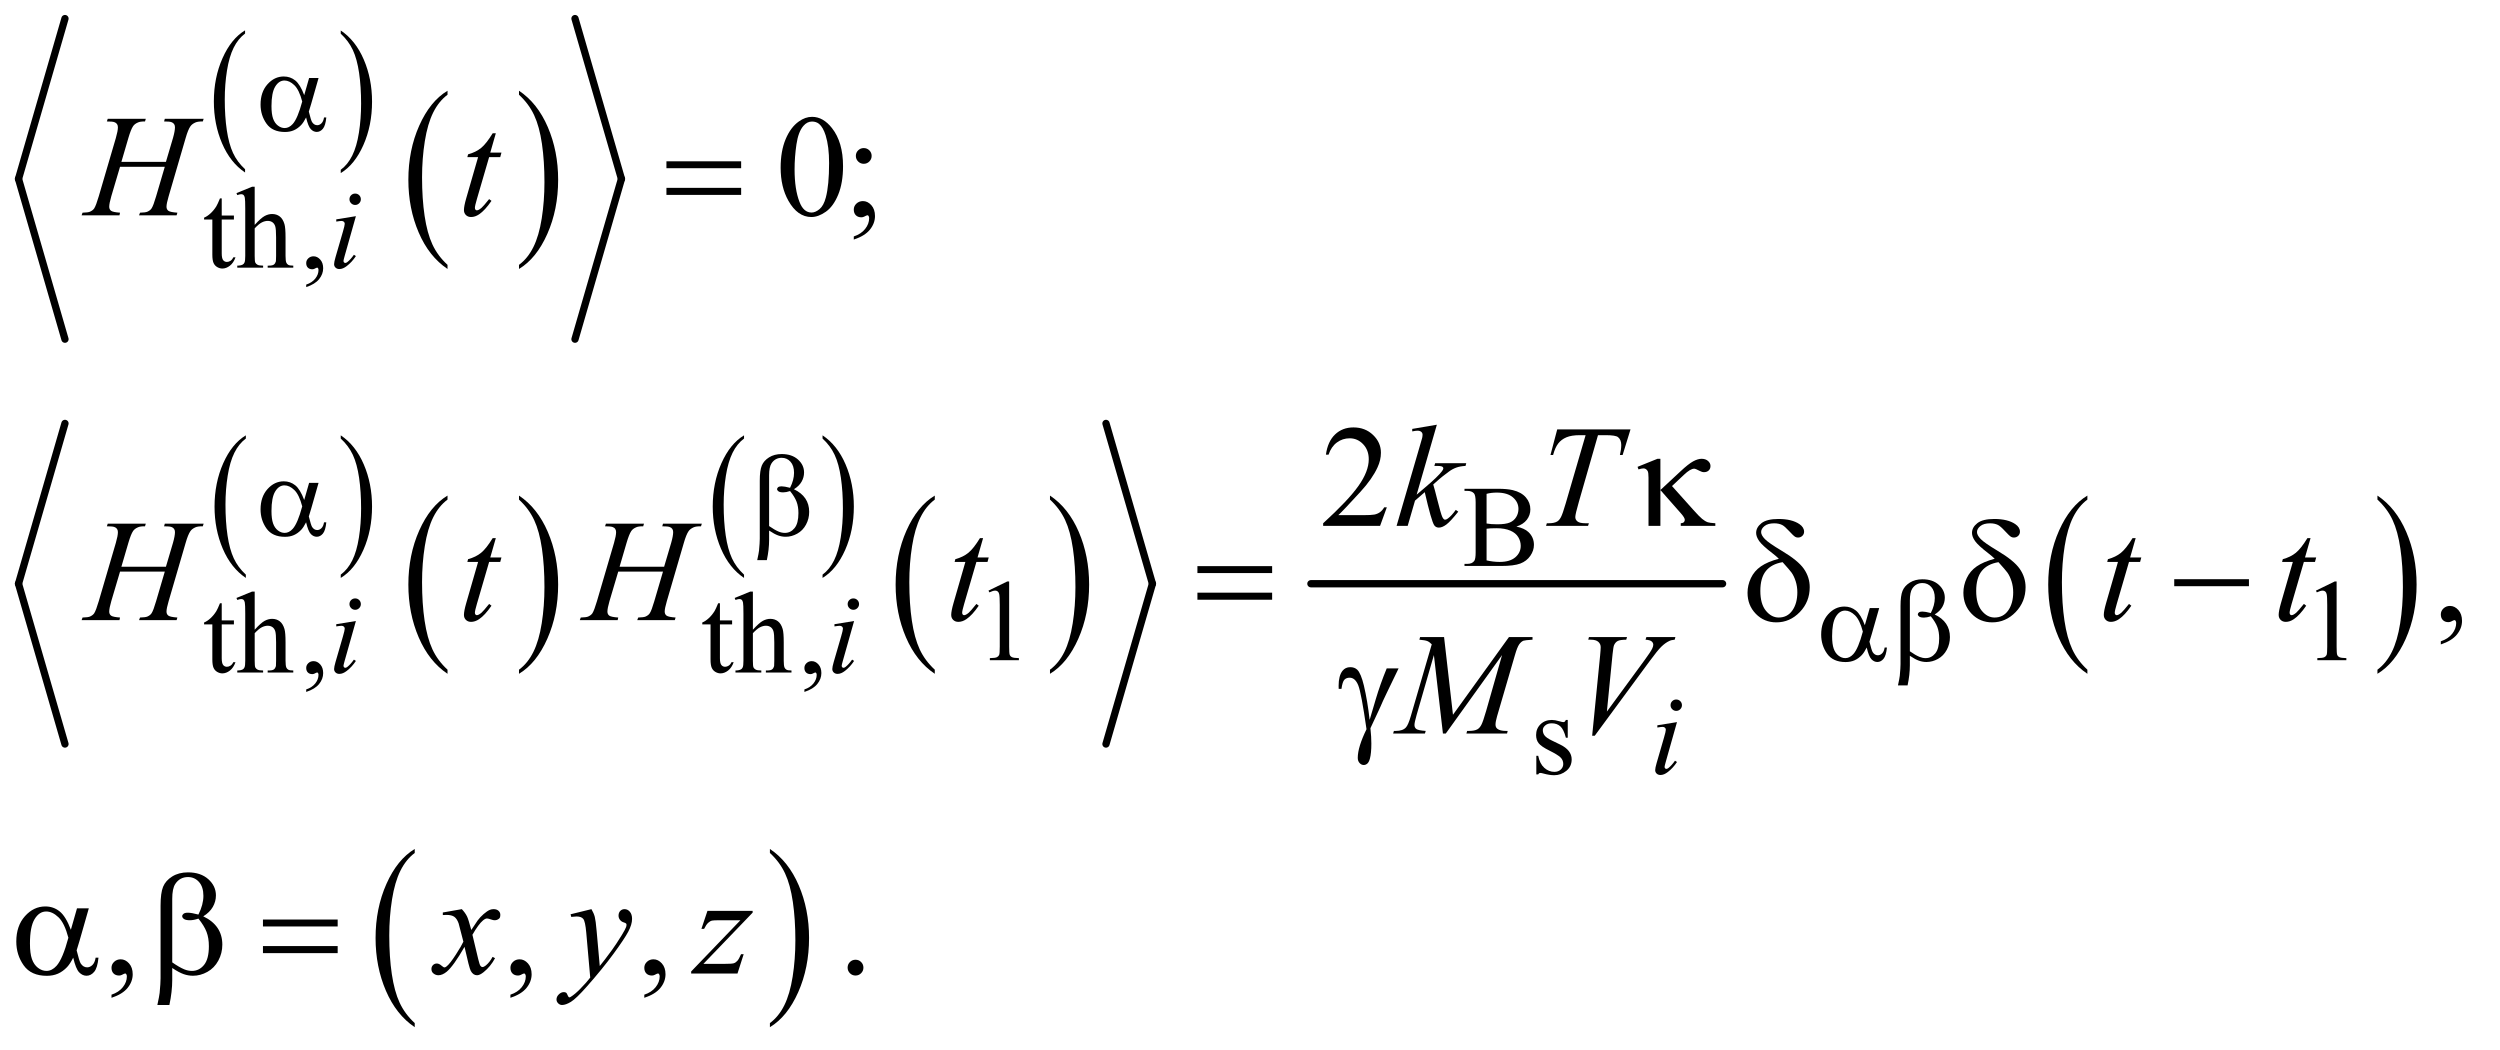 <?xml version="1.0" encoding="UTF-8"?>
<!DOCTYPE svg PUBLIC '-//W3C//DTD SVG 1.0//EN'
          'http://www.w3.org/TR/2001/REC-SVG-20010904/DTD/svg10.dtd'>
<svg stroke-dasharray="none" shape-rendering="auto" xmlns="http://www.w3.org/2000/svg" font-family="'Dialog'" text-rendering="auto" width="269" fill-opacity="1" color-interpolation="auto" color-rendering="auto" preserveAspectRatio="xMidYMid meet" font-size="12px" viewBox="0 0 269 113" fill="black" xmlns:xlink="http://www.w3.org/1999/xlink" stroke="black" image-rendering="auto" stroke-miterlimit="10" stroke-linecap="square" stroke-linejoin="miter" font-style="normal" stroke-width="1" height="113" stroke-dashoffset="0" font-weight="normal" stroke-opacity="1"
><!--Generated by the Batik Graphics2D SVG Generator--><defs id="genericDefs"
  /><g
  ><defs id="defs1"
    ><clipPath clipPathUnits="userSpaceOnUse" id="clipPath1"
      ><path d="M0.975 1.436 L171.202 1.436 L171.202 72.816 L0.975 72.816 L0.975 1.436 Z"
      /></clipPath
      ><clipPath clipPathUnits="userSpaceOnUse" id="clipPath2"
      ><path d="M31.137 46.035 L31.137 2333.848 L5469.699 2333.848 L5469.699 46.035 Z"
      /></clipPath
    ></defs
    ><g transform="scale(1.576,1.576) translate(-0.975,-1.436) matrix(0.031,0,0,0.031,0,0)"
    ><path d="M571.188 419.016 L571.188 426.25 Q538.688 404.406 520.57 362.164 Q502.453 319.922 502.453 269.688 Q502.453 217.453 521.508 174.539 Q540.562 131.625 571.188 113.141 L571.188 120.203 Q555.875 131.625 546.039 151.445 Q536.203 171.266 531.344 201.75 Q526.484 232.234 526.484 265.328 Q526.484 302.781 530.969 333.016 Q535.453 363.25 544.664 383.156 Q553.875 403.062 571.188 419.016 Z" stroke="none" clip-path="url(#clipPath2)"
    /></g
    ><g transform="matrix(0.049,0,0,0.049,-1.536,-2.263)"
    ><path d="M779.609 120.203 L779.609 113.141 Q812.094 134.812 830.211 177.055 Q848.328 219.297 848.328 269.531 Q848.328 321.766 829.281 364.766 Q810.234 407.766 779.609 426.25 L779.609 419.016 Q795.047 407.594 804.883 387.773 Q814.719 367.953 819.508 337.555 Q824.297 307.156 824.297 273.891 Q824.297 236.609 819.883 206.289 Q815.469 175.969 806.188 156.062 Q796.906 136.156 779.609 120.203 Z" stroke="none" clip-path="url(#clipPath2)"
    /></g
    ><g transform="matrix(0.049,0,0,0.049,-1.536,-2.263)"
    ><path d="M1014.062 627.781 L1014.062 636.797 Q973.406 609.516 950.742 556.703 Q928.078 503.891 928.078 441.125 Q928.078 375.828 951.914 322.18 Q975.75 268.531 1014.062 245.438 L1014.062 254.25 Q994.906 268.531 982.602 293.305 Q970.297 318.078 964.219 356.188 Q958.141 394.297 958.141 435.656 Q958.141 482.484 963.75 520.273 Q969.359 558.062 980.883 582.945 Q992.406 607.828 1014.062 627.781 Z" stroke="none" clip-path="url(#clipPath2)"
    /></g
    ><g transform="matrix(0.049,0,0,0.049,-1.536,-2.263)"
    ><path d="M1171.016 254.25 L1171.016 245.438 Q1211.656 272.516 1234.32 325.32 Q1256.984 378.125 1256.984 440.906 Q1256.984 506.203 1233.156 559.953 Q1209.328 613.703 1171.016 636.797 L1171.016 627.781 Q1190.328 613.5 1202.633 588.727 Q1214.938 563.953 1220.93 525.945 Q1226.922 487.938 1226.922 446.375 Q1226.922 399.75 1221.398 361.852 Q1215.875 323.953 1204.266 299.078 Q1192.656 274.203 1171.016 254.25 Z" stroke="none" clip-path="url(#clipPath2)"
    /></g
    ><g stroke-width="16" transform="matrix(0.049,0,0,0.049,-1.536,-2.263)" stroke-linejoin="round" stroke-linecap="round"
    ><line y2="439" fill="none" x1="174" clip-path="url(#clipPath2)" x2="72" y1="87"
    /></g
    ><g stroke-width="16" transform="matrix(0.049,0,0,0.049,-1.536,-2.263)" stroke-linejoin="round" stroke-linecap="round"
    ><line y2="791" fill="none" x1="72" clip-path="url(#clipPath2)" x2="174" y1="439"
    /></g
    ><g stroke-width="16" transform="matrix(0.049,0,0,0.049,-1.536,-2.263)" stroke-linejoin="round" stroke-linecap="round"
    ><line y2="439" fill="none" x1="1294" clip-path="url(#clipPath2)" x2="1396" y1="87"
    /></g
    ><g stroke-width="16" transform="matrix(0.049,0,0,0.049,-1.536,-2.263)" stroke-linejoin="round" stroke-linecap="round"
    ><line y2="791" fill="none" x1="1396" clip-path="url(#clipPath2)" x2="1294" y1="439"
    /></g
    ><g transform="matrix(0.049,0,0,0.049,-1.536,-2.263)"
    ><path d="M571.188 1308.016 L571.188 1315.25 Q538.688 1293.406 520.57 1251.164 Q502.453 1208.922 502.453 1158.688 Q502.453 1106.453 521.508 1063.539 Q540.562 1020.625 571.188 1002.141 L571.188 1009.203 Q555.875 1020.625 546.039 1040.445 Q536.203 1060.266 531.344 1090.75 Q526.484 1121.234 526.484 1154.328 Q526.484 1191.781 530.969 1222.016 Q535.453 1252.25 544.664 1272.156 Q553.875 1292.062 571.188 1308.016 Z" stroke="none" clip-path="url(#clipPath2)"
    /></g
    ><g transform="matrix(0.049,0,0,0.049,-1.536,-2.263)"
    ><path d="M779.609 1009.203 L779.609 1002.141 Q812.094 1023.812 830.211 1066.055 Q848.328 1108.297 848.328 1158.531 Q848.328 1210.766 829.281 1253.766 Q810.234 1296.766 779.609 1315.25 L779.609 1308.016 Q795.047 1296.594 804.883 1276.773 Q814.719 1256.953 819.508 1226.555 Q824.297 1196.156 824.297 1162.891 Q824.297 1125.609 819.883 1095.289 Q815.469 1064.969 806.188 1045.062 Q796.906 1025.156 779.609 1009.203 Z" stroke="none" clip-path="url(#clipPath2)"
    /></g
    ><g transform="matrix(0.049,0,0,0.049,-1.536,-2.263)"
    ><path d="M1014.062 1516.781 L1014.062 1525.797 Q973.406 1498.516 950.742 1445.703 Q928.078 1392.891 928.078 1330.125 Q928.078 1264.828 951.914 1211.18 Q975.75 1157.531 1014.062 1134.438 L1014.062 1143.25 Q994.906 1157.531 982.602 1182.305 Q970.297 1207.078 964.219 1245.188 Q958.141 1283.297 958.141 1324.656 Q958.141 1371.484 963.75 1409.273 Q969.359 1447.062 980.883 1471.945 Q992.406 1496.828 1014.062 1516.781 Z" stroke="none" clip-path="url(#clipPath2)"
    /></g
    ><g transform="matrix(0.049,0,0,0.049,-1.536,-2.263)"
    ><path d="M1171.016 1143.25 L1171.016 1134.438 Q1211.656 1161.516 1234.32 1214.32 Q1256.984 1267.125 1256.984 1329.906 Q1256.984 1395.203 1233.156 1448.953 Q1209.328 1502.703 1171.016 1525.797 L1171.016 1516.781 Q1190.328 1502.5 1202.633 1477.727 Q1214.938 1452.953 1220.93 1414.945 Q1226.922 1376.938 1226.922 1335.375 Q1226.922 1288.75 1221.398 1250.852 Q1215.875 1212.953 1204.266 1188.078 Q1192.656 1163.203 1171.016 1143.25 Z" stroke="none" clip-path="url(#clipPath2)"
    /></g
    ><g transform="matrix(0.049,0,0,0.049,-1.536,-2.263)"
    ><path d="M1665.188 1308.016 L1665.188 1315.25 Q1632.688 1293.406 1614.57 1251.164 Q1596.453 1208.922 1596.453 1158.688 Q1596.453 1106.453 1615.508 1063.539 Q1634.562 1020.625 1665.188 1002.141 L1665.188 1009.203 Q1649.875 1020.625 1640.039 1040.445 Q1630.203 1060.266 1625.344 1090.75 Q1620.484 1121.234 1620.484 1154.328 Q1620.484 1191.781 1624.969 1222.016 Q1629.453 1252.25 1638.664 1272.156 Q1647.875 1292.062 1665.188 1308.016 Z" stroke="none" clip-path="url(#clipPath2)"
    /></g
    ><g transform="matrix(0.049,0,0,0.049,-1.536,-2.263)"
    ><path d="M1837.609 1009.203 L1837.609 1002.141 Q1870.094 1023.812 1888.211 1066.055 Q1906.328 1108.297 1906.328 1158.531 Q1906.328 1210.766 1887.281 1253.766 Q1868.234 1296.766 1837.609 1315.25 L1837.609 1308.016 Q1853.047 1296.594 1862.883 1276.773 Q1872.719 1256.953 1877.508 1226.555 Q1882.297 1196.156 1882.297 1162.891 Q1882.297 1125.609 1877.883 1095.289 Q1873.469 1064.969 1864.188 1045.062 Q1854.906 1025.156 1837.609 1009.203 Z" stroke="none" clip-path="url(#clipPath2)"
    /></g
    ><g transform="matrix(0.049,0,0,0.049,-1.536,-2.263)"
    ><path d="M2084.062 1516.781 L2084.062 1525.797 Q2043.406 1498.516 2020.742 1445.703 Q1998.078 1392.891 1998.078 1330.125 Q1998.078 1264.828 2021.914 1211.18 Q2045.75 1157.531 2084.062 1134.438 L2084.062 1143.25 Q2064.906 1157.531 2052.602 1182.305 Q2040.297 1207.078 2034.219 1245.188 Q2028.141 1283.297 2028.141 1324.656 Q2028.141 1371.484 2033.75 1409.273 Q2039.359 1447.062 2050.883 1471.945 Q2062.406 1496.828 2084.062 1516.781 Z" stroke="none" clip-path="url(#clipPath2)"
    /></g
    ><g transform="matrix(0.049,0,0,0.049,-1.536,-2.263)"
    ><path d="M2337.016 1143.25 L2337.016 1134.438 Q2377.656 1161.516 2400.32 1214.32 Q2422.984 1267.125 2422.984 1329.906 Q2422.984 1395.203 2399.156 1448.953 Q2375.328 1502.703 2337.016 1525.797 L2337.016 1516.781 Q2356.328 1502.5 2368.633 1477.727 Q2380.938 1452.953 2386.93 1414.945 Q2392.922 1376.938 2392.922 1335.375 Q2392.922 1288.75 2387.398 1250.852 Q2381.875 1212.953 2370.266 1188.078 Q2358.656 1163.203 2337.016 1143.25 Z" stroke="none" clip-path="url(#clipPath2)"
    /></g
    ><g stroke-width="16" transform="matrix(0.049,0,0,0.049,-1.536,-2.263)" stroke-linejoin="round" stroke-linecap="round"
    ><line y2="1328" fill="none" x1="174" clip-path="url(#clipPath2)" x2="72" y1="976"
    /></g
    ><g stroke-width="16" transform="matrix(0.049,0,0,0.049,-1.536,-2.263)" stroke-linejoin="round" stroke-linecap="round"
    ><line y2="1680" fill="none" x1="72" clip-path="url(#clipPath2)" x2="174" y1="1328"
    /></g
    ><g stroke-width="16" transform="matrix(0.049,0,0,0.049,-1.536,-2.263)" stroke-linejoin="round" stroke-linecap="round"
    ><line y2="1328" fill="none" x1="2460" clip-path="url(#clipPath2)" x2="2562" y1="976"
    /></g
    ><g stroke-width="16" transform="matrix(0.049,0,0,0.049,-1.536,-2.263)" stroke-linejoin="round" stroke-linecap="round"
    ><line y2="1680" fill="none" x1="2562" clip-path="url(#clipPath2)" x2="2460" y1="1328"
    /></g
    ><g stroke-width="16" transform="matrix(0.049,0,0,0.049,-1.536,-2.263)" stroke-linejoin="round" stroke-linecap="round"
    ><line y2="1328" fill="none" x1="2910" clip-path="url(#clipPath2)" x2="3814" y1="1328"
    /></g
    ><g transform="matrix(0.049,0,0,0.049,-1.536,-2.263)"
    ><path d="M4615.062 1516.781 L4615.062 1525.797 Q4574.406 1498.516 4551.742 1445.703 Q4529.078 1392.891 4529.078 1330.125 Q4529.078 1264.828 4552.914 1211.18 Q4576.75 1157.531 4615.062 1134.438 L4615.062 1143.25 Q4595.906 1157.531 4583.602 1182.305 Q4571.297 1207.078 4565.219 1245.188 Q4559.141 1283.297 4559.141 1324.656 Q4559.141 1371.484 4564.75 1409.273 Q4570.359 1447.062 4581.883 1471.945 Q4593.406 1496.828 4615.062 1516.781 Z" stroke="none" clip-path="url(#clipPath2)"
    /></g
    ><g transform="matrix(0.049,0,0,0.049,-1.536,-2.263)"
    ><path d="M5252.016 1143.25 L5252.016 1134.438 Q5292.656 1161.516 5315.32 1214.32 Q5337.984 1267.125 5337.984 1329.906 Q5337.984 1395.203 5314.156 1448.953 Q5290.328 1502.703 5252.016 1525.797 L5252.016 1516.781 Q5271.328 1502.5 5283.633 1477.727 Q5295.938 1452.953 5301.93 1414.945 Q5307.922 1376.938 5307.922 1335.375 Q5307.922 1288.75 5302.398 1250.852 Q5296.875 1212.953 5285.266 1188.078 Q5273.656 1163.203 5252.016 1143.25 Z" stroke="none" clip-path="url(#clipPath2)"
    /></g
    ><g transform="matrix(0.049,0,0,0.049,-1.536,-2.263)"
    ><path d="M942.062 2292.781 L942.062 2301.797 Q901.406 2274.516 878.742 2221.703 Q856.078 2168.891 856.078 2106.125 Q856.078 2040.828 879.914 1987.18 Q903.75 1933.531 942.062 1910.438 L942.062 1919.25 Q922.906 1933.531 910.602 1958.305 Q898.297 1983.078 892.219 2021.188 Q886.141 2059.297 886.141 2100.656 Q886.141 2147.484 891.75 2185.273 Q897.359 2223.062 908.883 2247.945 Q920.406 2272.828 942.062 2292.781 Z" stroke="none" clip-path="url(#clipPath2)"
    /></g
    ><g transform="matrix(0.049,0,0,0.049,-1.536,-2.263)"
    ><path d="M1722.016 1919.25 L1722.016 1910.438 Q1762.656 1937.516 1785.32 1990.32 Q1807.984 2043.125 1807.984 2105.906 Q1807.984 2171.203 1784.156 2224.953 Q1760.328 2278.703 1722.016 2301.797 L1722.016 2292.781 Q1741.328 2278.5 1753.633 2253.727 Q1765.938 2228.953 1771.93 2190.945 Q1777.922 2152.938 1777.922 2111.375 Q1777.922 2064.75 1772.398 2026.852 Q1766.875 1988.953 1755.266 1964.078 Q1743.656 1939.203 1722.016 1919.25 Z" stroke="none" clip-path="url(#clipPath2)"
    /></g
    ><g transform="matrix(0.049,0,0,0.049,-1.536,-2.263)"
    ><path d="M518.25 481.875 L518.25 519.5 L545 519.5 L545 528.25 L518.25 528.25 L518.25 602.5 Q518.25 613.625 521.438 617.5 Q524.625 621.375 529.625 621.375 Q533.75 621.375 537.625 618.812 Q541.5 616.25 543.625 611.25 L548.5 611.25 Q544.125 623.5 536.125 629.688 Q528.125 635.875 519.625 635.875 Q513.875 635.875 508.375 632.688 Q502.875 629.5 500.25 623.562 Q497.625 617.625 497.625 605.25 L497.625 528.25 L479.5 528.25 L479.5 524.125 Q486.375 521.375 493.562 514.812 Q500.75 508.25 506.375 499.25 Q509.25 494.5 514.375 481.875 L518.25 481.875 ZM590.625 456.25 L590.625 540 Q604.5 524.75 612.625 520.438 Q620.75 516.125 628.875 516.125 Q638.625 516.125 645.625 521.5 Q652.625 526.875 656 538.375 Q658.375 546.375 658.375 567.625 L658.375 608.125 Q658.375 619 660.125 623 Q661.375 626 664.375 627.75 Q667.375 629.5 675.375 629.5 L675.375 634 L619.125 634 L619.125 629.5 L621.75 629.5 Q629.75 629.5 632.875 627.062 Q636 624.625 637.25 619.875 Q637.625 617.875 637.625 608.125 L637.625 567.625 Q637.625 548.875 635.688 543 Q633.75 537.125 629.5 534.188 Q625.25 531.25 619.25 531.25 Q613.125 531.25 606.5 534.5 Q599.875 537.75 590.625 547.625 L590.625 608.125 Q590.625 619.875 591.938 622.75 Q593.25 625.625 596.812 627.562 Q600.375 629.5 609.125 629.5 L609.125 634 L552.375 634 L552.375 629.5 Q560 629.5 564.375 627.125 Q566.875 625.875 568.375 622.375 Q569.875 618.875 569.875 608.125 L569.875 504.5 Q569.875 484.875 568.938 480.375 Q568 475.875 566.062 474.25 Q564.125 472.625 560.875 472.625 Q558.25 472.625 552.375 474.625 L550.625 470.25 L584.875 456.25 L590.625 456.25 ZM703.75 676.625 L703.75 671.125 Q716.625 666.875 723.688 657.938 Q730.75 649 730.75 639 Q730.75 636.625 729.625 635 Q728.75 633.875 727.875 633.875 Q726.5 633.875 721.875 636.375 Q719.625 637.5 717.125 637.5 Q711 637.5 707.375 633.875 Q703.75 630.25 703.75 623.875 Q703.75 617.75 708.438 613.375 Q713.125 609 719.875 609 Q728.125 609 734.562 616.188 Q741 623.375 741 635.25 Q741 648.125 732.062 659.188 Q723.125 670.25 703.75 676.625 Z" stroke="none" clip-path="url(#clipPath2)"
    /></g
    ><g transform="matrix(0.049,0,0,0.049,-1.536,-2.263)"
    ><path d="M3361.25 1202.5 Q3378.875 1206.25 3387.625 1214.5 Q3399.75 1226 3399.75 1242.625 Q3399.75 1255.25 3391.75 1266.812 Q3383.75 1278.375 3369.812 1283.688 Q3355.875 1289 3327.25 1289 L3247.25 1289 L3247.25 1284.375 L3253.625 1284.375 Q3264.25 1284.375 3268.875 1277.625 Q3271.75 1273.25 3271.75 1259 L3271.75 1149.5 Q3271.75 1133.75 3268.125 1129.625 Q3263.25 1124.125 3253.625 1124.125 L3247.25 1124.125 L3247.25 1119.5 L3320.5 1119.5 Q3341 1119.5 3353.375 1122.5 Q3372.125 1127 3382 1138.438 Q3391.875 1149.875 3391.875 1164.75 Q3391.875 1177.5 3384.125 1187.562 Q3376.375 1197.625 3361.25 1202.5 ZM3295.75 1195.75 Q3300.375 1196.625 3306.312 1197.062 Q3312.25 1197.5 3319.375 1197.5 Q3337.625 1197.5 3346.812 1193.562 Q3356 1189.625 3360.875 1181.5 Q3365.75 1173.375 3365.75 1163.75 Q3365.75 1148.875 3353.625 1138.375 Q3341.5 1127.875 3318.25 1127.875 Q3305.75 1127.875 3295.75 1130.625 L3295.75 1195.75 ZM3295.75 1276.75 Q3310.25 1280.125 3324.375 1280.125 Q3347 1280.125 3358.875 1269.938 Q3370.75 1259.75 3370.75 1244.75 Q3370.75 1234.875 3365.375 1225.75 Q3360 1216.625 3347.875 1211.375 Q3335.75 1206.125 3317.875 1206.125 Q3310.125 1206.125 3304.625 1206.375 Q3299.125 1206.625 3295.75 1207.25 L3295.75 1276.75 Z" stroke="none" clip-path="url(#clipPath2)"
    /></g
    ><g transform="matrix(0.049,0,0,0.049,-1.536,-2.263)"
    ><path d="M2202 1343.125 L2243.25 1323 L2247.375 1323 L2247.375 1466.125 Q2247.375 1480.375 2248.562 1483.875 Q2249.75 1487.375 2253.5 1489.25 Q2257.25 1491.125 2268.75 1491.375 L2268.75 1496 L2205 1496 L2205 1491.375 Q2217 1491.125 2220.5 1489.312 Q2224 1487.5 2225.375 1484.438 Q2226.75 1481.375 2226.75 1466.125 L2226.75 1374.625 Q2226.75 1356.125 2225.5 1350.875 Q2224.625 1346.875 2222.312 1345 Q2220 1343.125 2216.75 1343.125 Q2212.125 1343.125 2203.875 1347 L2202 1343.125 ZM5117 1343.125 L5158.25 1323 L5162.375 1323 L5162.375 1466.125 Q5162.375 1480.375 5163.562 1483.875 Q5164.75 1487.375 5168.5 1489.25 Q5172.25 1491.125 5183.75 1491.375 L5183.75 1496 L5120 1496 L5120 1491.375 Q5132 1491.125 5135.5 1489.312 Q5139 1487.5 5140.375 1484.438 Q5141.75 1481.375 5141.75 1466.125 L5141.75 1374.625 Q5141.75 1356.125 5140.5 1350.875 Q5139.625 1346.875 5137.312 1345 Q5135 1343.125 5131.75 1343.125 Q5127.125 1343.125 5118.875 1347 L5117 1343.125 Z" stroke="none" clip-path="url(#clipPath2)"
    /></g
    ><g transform="matrix(0.049,0,0,0.049,-1.536,-2.263)"
    ><path d="M518.25 1370.875 L518.25 1408.5 L545 1408.5 L545 1417.25 L518.25 1417.25 L518.25 1491.5 Q518.25 1502.625 521.438 1506.5 Q524.625 1510.375 529.625 1510.375 Q533.75 1510.375 537.625 1507.812 Q541.5 1505.25 543.625 1500.25 L548.5 1500.25 Q544.125 1512.5 536.125 1518.688 Q528.125 1524.875 519.625 1524.875 Q513.875 1524.875 508.375 1521.688 Q502.875 1518.5 500.25 1512.562 Q497.625 1506.625 497.625 1494.25 L497.625 1417.25 L479.5 1417.25 L479.5 1413.125 Q486.375 1410.375 493.562 1403.812 Q500.75 1397.25 506.375 1388.25 Q509.25 1383.5 514.375 1370.875 L518.25 1370.875 ZM590.625 1345.25 L590.625 1429 Q604.5 1413.75 612.625 1409.438 Q620.75 1405.125 628.875 1405.125 Q638.625 1405.125 645.625 1410.5 Q652.625 1415.875 656 1427.375 Q658.375 1435.375 658.375 1456.625 L658.375 1497.125 Q658.375 1508 660.125 1512 Q661.375 1515 664.375 1516.75 Q667.375 1518.5 675.375 1518.5 L675.375 1523 L619.125 1523 L619.125 1518.5 L621.75 1518.5 Q629.75 1518.5 632.875 1516.062 Q636 1513.625 637.25 1508.875 Q637.625 1506.875 637.625 1497.125 L637.625 1456.625 Q637.625 1437.875 635.688 1432 Q633.75 1426.125 629.5 1423.188 Q625.25 1420.25 619.25 1420.25 Q613.125 1420.25 606.5 1423.5 Q599.875 1426.75 590.625 1436.625 L590.625 1497.125 Q590.625 1508.875 591.938 1511.75 Q593.25 1514.625 596.812 1516.562 Q600.375 1518.5 609.125 1518.5 L609.125 1523 L552.375 1523 L552.375 1518.5 Q560 1518.5 564.375 1516.125 Q566.875 1514.875 568.375 1511.375 Q569.875 1507.875 569.875 1497.125 L569.875 1393.5 Q569.875 1373.875 568.938 1369.375 Q568 1364.875 566.062 1363.25 Q564.125 1361.625 560.875 1361.625 Q558.25 1361.625 552.375 1363.625 L550.625 1359.25 L584.875 1345.25 L590.625 1345.25 ZM703.75 1565.625 L703.75 1560.125 Q716.625 1555.875 723.688 1546.938 Q730.75 1538 730.75 1528 Q730.75 1525.625 729.625 1524 Q728.75 1522.875 727.875 1522.875 Q726.5 1522.875 721.875 1525.375 Q719.625 1526.5 717.125 1526.5 Q711 1526.5 707.375 1522.875 Q703.75 1519.25 703.75 1512.875 Q703.75 1506.75 708.438 1502.375 Q713.125 1498 719.875 1498 Q728.125 1498 734.562 1505.188 Q741 1512.375 741 1524.25 Q741 1537.125 732.062 1548.188 Q723.125 1559.25 703.75 1565.625 ZM1612.25 1370.875 L1612.25 1408.5 L1639 1408.5 L1639 1417.25 L1612.25 1417.25 L1612.25 1491.5 Q1612.25 1502.625 1615.438 1506.5 Q1618.625 1510.375 1623.625 1510.375 Q1627.75 1510.375 1631.625 1507.812 Q1635.5 1505.25 1637.625 1500.25 L1642.5 1500.25 Q1638.125 1512.5 1630.125 1518.688 Q1622.125 1524.875 1613.625 1524.875 Q1607.875 1524.875 1602.375 1521.688 Q1596.875 1518.5 1594.25 1512.562 Q1591.625 1506.625 1591.625 1494.25 L1591.625 1417.25 L1573.5 1417.25 L1573.5 1413.125 Q1580.375 1410.375 1587.562 1403.812 Q1594.75 1397.25 1600.375 1388.25 Q1603.25 1383.5 1608.375 1370.875 L1612.25 1370.875 ZM1684.625 1345.25 L1684.625 1429 Q1698.5 1413.75 1706.625 1409.438 Q1714.75 1405.125 1722.875 1405.125 Q1732.625 1405.125 1739.625 1410.5 Q1746.625 1415.875 1750 1427.375 Q1752.375 1435.375 1752.375 1456.625 L1752.375 1497.125 Q1752.375 1508 1754.125 1512 Q1755.375 1515 1758.375 1516.75 Q1761.375 1518.5 1769.375 1518.5 L1769.375 1523 L1713.125 1523 L1713.125 1518.5 L1715.75 1518.5 Q1723.75 1518.5 1726.875 1516.062 Q1730 1513.625 1731.25 1508.875 Q1731.625 1506.875 1731.625 1497.125 L1731.625 1456.625 Q1731.625 1437.875 1729.688 1432 Q1727.75 1426.125 1723.5 1423.188 Q1719.25 1420.25 1713.25 1420.25 Q1707.125 1420.25 1700.5 1423.5 Q1693.875 1426.75 1684.625 1436.625 L1684.625 1497.125 Q1684.625 1508.875 1685.938 1511.75 Q1687.25 1514.625 1690.812 1516.562 Q1694.375 1518.5 1703.125 1518.5 L1703.125 1523 L1646.375 1523 L1646.375 1518.5 Q1654 1518.5 1658.375 1516.125 Q1660.875 1514.875 1662.375 1511.375 Q1663.875 1507.875 1663.875 1497.125 L1663.875 1393.5 Q1663.875 1373.875 1662.938 1369.375 Q1662 1364.875 1660.062 1363.25 Q1658.125 1361.625 1654.875 1361.625 Q1652.25 1361.625 1646.375 1363.625 L1644.625 1359.25 L1678.875 1345.25 L1684.625 1345.25 ZM1797.75 1565.625 L1797.75 1560.125 Q1810.625 1555.875 1817.688 1546.938 Q1824.75 1538 1824.75 1528 Q1824.75 1525.625 1823.625 1524 Q1822.75 1522.875 1821.875 1522.875 Q1820.5 1522.875 1815.875 1525.375 Q1813.625 1526.5 1811.125 1526.5 Q1805 1526.5 1801.375 1522.875 Q1797.75 1519.25 1797.75 1512.875 Q1797.75 1506.75 1802.438 1502.375 Q1807.125 1498 1813.875 1498 Q1822.125 1498 1828.562 1505.188 Q1835 1512.375 1835 1524.25 Q1835 1537.125 1826.062 1548.188 Q1817.125 1559.25 1797.75 1565.625 Z" stroke="none" clip-path="url(#clipPath2)"
    /></g
    ><g transform="matrix(0.049,0,0,0.049,-1.536,-2.263)"
    ><path d="M3474 1627.125 L3474 1666.125 L3469.875 1666.125 Q3465.125 1647.75 3457.688 1641.125 Q3450.25 1634.5 3438.75 1634.5 Q3430 1634.5 3424.625 1639.125 Q3419.25 1643.75 3419.25 1649.375 Q3419.25 1656.375 3423.25 1661.375 Q3427.125 1666.5 3439 1672.25 L3457.25 1681.125 Q3482.625 1693.5 3482.625 1713.75 Q3482.625 1729.375 3470.812 1738.938 Q3459 1748.5 3444.375 1748.5 Q3433.875 1748.5 3420.375 1744.75 Q3416.25 1743.5 3413.625 1743.5 Q3410.75 1743.5 3409.125 1746.75 L3405 1746.75 L3405 1705.875 L3409.125 1705.875 Q3412.625 1723.375 3422.5 1732.25 Q3432.375 1741.125 3444.625 1741.125 Q3453.25 1741.125 3458.688 1736.062 Q3464.125 1731 3464.125 1723.875 Q3464.125 1715.25 3458.062 1709.375 Q3452 1703.5 3433.875 1694.5 Q3415.75 1685.5 3410.125 1678.25 Q3404.5 1671.125 3404.5 1660.25 Q3404.5 1646.125 3414.188 1636.625 Q3423.875 1627.125 3439.25 1627.125 Q3446 1627.125 3455.625 1630 Q3462 1631.875 3464.125 1631.875 Q3466.125 1631.875 3467.25 1631 Q3468.375 1630.125 3469.875 1627.125 L3474 1627.125 Z" stroke="none" clip-path="url(#clipPath2)"
    /></g
    ><g transform="matrix(0.049,0,0,0.049,-1.536,-2.263)"
    ><path d="M1745.562 414.312 Q1745.562 378.062 1756.5 351.891 Q1767.438 325.719 1785.562 312.906 Q1799.625 302.75 1814.625 302.75 Q1839 302.75 1858.375 327.594 Q1882.594 358.375 1882.594 411.031 Q1882.594 447.906 1871.969 473.688 Q1861.344 499.469 1844.859 511.109 Q1828.375 522.75 1813.062 522.75 Q1782.75 522.75 1762.594 486.969 Q1745.562 456.812 1745.562 414.312 ZM1776.188 418.219 Q1776.188 461.969 1786.969 489.625 Q1795.875 512.906 1813.531 512.906 Q1821.969 512.906 1831.031 505.328 Q1840.094 497.75 1844.781 479.938 Q1851.969 453.062 1851.969 404.156 Q1851.969 367.906 1844.469 343.688 Q1838.844 325.719 1829.938 318.219 Q1823.531 313.062 1814.469 313.062 Q1803.844 313.062 1795.562 322.594 Q1784.312 335.562 1780.25 363.375 Q1776.188 391.188 1776.188 418.219 ZM1928.062 371.344 Q1935.25 371.344 1940.328 376.344 Q1945.406 381.344 1945.406 388.531 Q1945.406 395.719 1940.328 400.797 Q1935.25 405.875 1928.062 405.875 Q1920.875 405.875 1915.797 400.797 Q1910.719 395.719 1910.719 388.531 Q1910.719 381.344 1915.797 376.344 Q1920.875 371.344 1928.062 371.344 ZM1906.188 572.281 L1906.188 565.406 Q1922.281 560.094 1931.109 548.922 Q1939.938 537.75 1939.938 525.25 Q1939.938 522.281 1938.531 520.25 Q1937.438 518.844 1936.344 518.844 Q1934.625 518.844 1928.844 521.969 Q1926.031 523.375 1922.906 523.375 Q1915.25 523.375 1910.719 518.844 Q1906.188 514.312 1906.188 506.344 Q1906.188 498.688 1912.047 493.219 Q1917.906 487.75 1926.344 487.75 Q1936.656 487.75 1944.703 496.734 Q1952.75 505.719 1952.75 520.562 Q1952.75 536.656 1941.578 550.484 Q1930.406 564.312 1906.188 572.281 Z" stroke="none" clip-path="url(#clipPath2)"
    /></g
    ><g transform="matrix(0.049,0,0,0.049,-1.536,-2.263)"
    ><path d="M3076.719 1160.219 L3061.875 1201 L2936.875 1201 L2936.875 1195.219 Q2992.031 1144.906 3014.531 1113.031 Q3037.031 1081.156 3037.031 1054.75 Q3037.031 1034.594 3024.688 1021.625 Q3012.344 1008.656 2995.156 1008.656 Q2979.531 1008.656 2967.109 1017.797 Q2954.688 1026.938 2948.75 1044.594 L2942.969 1044.594 Q2946.875 1015.688 2963.047 1000.219 Q2979.219 984.75 3003.438 984.75 Q3029.219 984.75 3046.484 1001.312 Q3063.75 1017.875 3063.75 1040.375 Q3063.75 1056.469 3056.25 1072.562 Q3044.688 1097.875 3018.75 1126.156 Q2979.844 1168.656 2970.156 1177.406 L3025.469 1177.406 Q3042.344 1177.406 3049.141 1176.156 Q3055.938 1174.906 3061.406 1171.078 Q3066.875 1167.25 3070.938 1160.219 L3076.719 1160.219 Z" stroke="none" clip-path="url(#clipPath2)"
    /></g
    ><g transform="matrix(0.049,0,0,0.049,-1.536,-2.263)"
    ><path d="M5391.188 1461.281 L5391.188 1454.406 Q5407.281 1449.094 5416.109 1437.922 Q5424.938 1426.75 5424.938 1414.25 Q5424.938 1411.281 5423.531 1409.25 Q5422.438 1407.844 5421.344 1407.844 Q5419.625 1407.844 5413.844 1410.969 Q5411.031 1412.375 5407.906 1412.375 Q5400.25 1412.375 5395.719 1407.844 Q5391.188 1403.312 5391.188 1395.344 Q5391.188 1387.688 5397.047 1382.219 Q5402.906 1376.75 5411.344 1376.75 Q5421.656 1376.75 5429.703 1385.734 Q5437.75 1394.719 5437.75 1409.562 Q5437.75 1425.656 5426.578 1439.484 Q5415.406 1453.312 5391.188 1461.281 Z" stroke="none" clip-path="url(#clipPath2)"
    /></g
    ><g transform="matrix(0.049,0,0,0.049,-1.536,-2.263)"
    ><path d="M276.188 2237.281 L276.188 2230.406 Q292.281 2225.094 301.109 2213.922 Q309.938 2202.75 309.938 2190.25 Q309.938 2187.281 308.531 2185.25 Q307.438 2183.844 306.344 2183.844 Q304.625 2183.844 298.844 2186.969 Q296.031 2188.375 292.906 2188.375 Q285.25 2188.375 280.719 2183.844 Q276.188 2179.312 276.188 2171.344 Q276.188 2163.688 282.047 2158.219 Q287.906 2152.75 296.344 2152.75 Q306.656 2152.75 314.703 2161.734 Q322.75 2170.719 322.75 2185.562 Q322.75 2201.656 311.578 2215.484 Q300.406 2229.312 276.188 2237.281 ZM1152.188 2237.281 L1152.188 2230.406 Q1168.281 2225.094 1177.109 2213.922 Q1185.938 2202.75 1185.938 2190.25 Q1185.938 2187.281 1184.531 2185.25 Q1183.438 2183.844 1182.344 2183.844 Q1180.625 2183.844 1174.844 2186.969 Q1172.031 2188.375 1168.906 2188.375 Q1161.25 2188.375 1156.719 2183.844 Q1152.188 2179.312 1152.188 2171.344 Q1152.188 2163.688 1158.047 2158.219 Q1163.906 2152.75 1172.344 2152.75 Q1182.656 2152.75 1190.703 2161.734 Q1198.75 2170.719 1198.75 2185.562 Q1198.75 2201.656 1187.578 2215.484 Q1176.406 2229.312 1152.188 2237.281 ZM1446.188 2237.281 L1446.188 2230.406 Q1462.281 2225.094 1471.109 2213.922 Q1479.938 2202.75 1479.938 2190.25 Q1479.938 2187.281 1478.531 2185.25 Q1477.438 2183.844 1476.344 2183.844 Q1474.625 2183.844 1468.844 2186.969 Q1466.031 2188.375 1462.906 2188.375 Q1455.25 2188.375 1450.719 2183.844 Q1446.188 2179.312 1446.188 2171.344 Q1446.188 2163.688 1452.047 2158.219 Q1457.906 2152.75 1466.344 2152.75 Q1476.656 2152.75 1484.703 2161.734 Q1492.75 2170.719 1492.75 2185.562 Q1492.75 2201.656 1481.578 2215.484 Q1470.406 2229.312 1446.188 2237.281 ZM1910 2153.688 Q1917.344 2153.688 1922.344 2158.766 Q1927.344 2163.844 1927.344 2171.031 Q1927.344 2178.219 1922.266 2183.297 Q1917.188 2188.375 1910 2188.375 Q1902.812 2188.375 1897.734 2183.297 Q1892.656 2178.219 1892.656 2171.031 Q1892.656 2163.688 1897.734 2158.688 Q1902.812 2153.688 1910 2153.688 Z" stroke="none" clip-path="url(#clipPath2)"
    /></g
    ><g transform="matrix(0.049,0,0,0.049,-1.536,-2.263)"
    ><path d="M811.25 471.25 Q816.5 471.25 820.125 474.875 Q823.75 478.5 823.75 483.75 Q823.75 488.875 820.062 492.562 Q816.375 496.25 811.25 496.25 Q806.125 496.25 802.438 492.562 Q798.75 488.875 798.75 483.75 Q798.75 478.5 802.375 474.875 Q806 471.25 811.25 471.25 ZM812.875 520.875 L788.125 608.5 Q785.625 617.375 785.625 619.125 Q785.625 621.125 786.812 622.375 Q788 623.625 789.625 623.625 Q791.5 623.625 794.125 621.625 Q801.25 616 808.5 605.625 L812.875 608.5 Q804.375 621.5 792.875 630.375 Q784.375 637 776.625 637 Q771.5 637 768.25 633.938 Q765 630.875 765 626.25 Q765 621.625 768.125 610.875 L784.375 554.875 Q788.375 541.125 788.375 537.625 Q788.375 534.875 786.438 533.125 Q784.5 531.375 781.125 531.375 Q778.375 531.375 769.75 532.75 L769.75 527.875 L812.875 520.875 Z" stroke="none" clip-path="url(#clipPath2)"
    /></g
    ><g transform="matrix(0.049,0,0,0.049,-1.536,-2.263)"
    ><path d="M811.25 1360.25 Q816.5 1360.25 820.125 1363.875 Q823.75 1367.5 823.75 1372.75 Q823.75 1377.875 820.062 1381.562 Q816.375 1385.25 811.25 1385.25 Q806.125 1385.25 802.438 1381.562 Q798.75 1377.875 798.75 1372.75 Q798.75 1367.5 802.375 1363.875 Q806 1360.25 811.25 1360.25 ZM812.875 1409.875 L788.125 1497.5 Q785.625 1506.375 785.625 1508.125 Q785.625 1510.125 786.812 1511.375 Q788 1512.625 789.625 1512.625 Q791.5 1512.625 794.125 1510.625 Q801.25 1505 808.5 1494.625 L812.875 1497.5 Q804.375 1510.5 792.875 1519.375 Q784.375 1526 776.625 1526 Q771.5 1526 768.25 1522.938 Q765 1519.875 765 1515.25 Q765 1510.625 768.125 1499.875 L784.375 1443.875 Q788.375 1430.125 788.375 1426.625 Q788.375 1423.875 786.438 1422.125 Q784.5 1420.375 781.125 1420.375 Q778.375 1420.375 769.75 1421.75 L769.75 1416.875 L812.875 1409.875 ZM1905.25 1360.25 Q1910.5 1360.25 1914.125 1363.875 Q1917.75 1367.5 1917.75 1372.75 Q1917.75 1377.875 1914.062 1381.562 Q1910.375 1385.25 1905.25 1385.25 Q1900.125 1385.25 1896.438 1381.562 Q1892.75 1377.875 1892.75 1372.75 Q1892.75 1367.5 1896.375 1363.875 Q1900 1360.25 1905.25 1360.25 ZM1906.875 1409.875 L1882.125 1497.5 Q1879.625 1506.375 1879.625 1508.125 Q1879.625 1510.125 1880.812 1511.375 Q1882 1512.625 1883.625 1512.625 Q1885.5 1512.625 1888.125 1510.625 Q1895.25 1505 1902.5 1494.625 L1906.875 1497.5 Q1898.375 1510.5 1886.875 1519.375 Q1878.375 1526 1870.625 1526 Q1865.5 1526 1862.25 1522.938 Q1859 1519.875 1859 1515.25 Q1859 1510.625 1862.125 1499.875 L1878.375 1443.875 Q1882.375 1430.125 1882.375 1426.625 Q1882.375 1423.875 1880.438 1422.125 Q1878.5 1420.375 1875.125 1420.375 Q1872.375 1420.375 1863.75 1421.75 L1863.75 1416.875 L1906.875 1409.875 Z" stroke="none" clip-path="url(#clipPath2)"
    /></g
    ><g transform="matrix(0.049,0,0,0.049,-1.536,-2.263)"
    ><path d="M3712.25 1582.25 Q3717.5 1582.25 3721.125 1585.875 Q3724.75 1589.5 3724.75 1594.75 Q3724.75 1599.875 3721.062 1603.562 Q3717.375 1607.25 3712.25 1607.25 Q3707.125 1607.25 3703.438 1603.562 Q3699.75 1599.875 3699.75 1594.75 Q3699.75 1589.5 3703.375 1585.875 Q3707 1582.25 3712.25 1582.25 ZM3713.875 1631.875 L3689.125 1719.5 Q3686.625 1728.375 3686.625 1730.125 Q3686.625 1732.125 3687.812 1733.375 Q3689 1734.625 3690.625 1734.625 Q3692.5 1734.625 3695.125 1732.625 Q3702.25 1727 3709.5 1716.625 L3713.875 1719.5 Q3705.375 1732.5 3693.875 1741.375 Q3685.375 1748 3677.625 1748 Q3672.5 1748 3669.25 1744.938 Q3666 1741.875 3666 1737.25 Q3666 1732.625 3669.125 1721.875 L3685.375 1665.875 Q3689.375 1652.125 3689.375 1648.625 Q3689.375 1645.875 3687.438 1644.125 Q3685.5 1642.375 3682.125 1642.375 Q3679.375 1642.375 3670.75 1643.75 L3670.75 1638.875 L3713.875 1631.875 Z" stroke="none" clip-path="url(#clipPath2)"
    /></g
    ><g transform="matrix(0.049,0,0,0.049,-1.536,-2.263)"
    ><path d="M297.906 401.656 L395.719 401.656 L411.188 349.312 Q415.562 334 415.562 325.562 Q415.562 321.5 413.609 318.609 Q411.656 315.719 407.594 314.312 Q403.531 312.906 391.656 312.906 L393.219 307.125 L478.531 307.125 L476.656 312.906 Q465.875 312.75 460.562 315.094 Q453.062 318.375 449.469 323.531 Q444.312 330.875 439 349.312 L401.656 477.281 Q396.969 493.219 396.969 500.094 Q396.969 506.031 401.109 509.078 Q405.25 512.125 420.875 513.219 L419.156 519 L336.656 519 L338.844 513.219 Q351.031 512.906 355.094 511.031 Q361.344 508.219 364.156 503.844 Q368.219 497.75 374.156 477.281 L393.219 412.438 L294.938 412.438 L275.719 477.281 Q271.188 492.906 271.188 500.094 Q271.188 506.031 275.25 509.078 Q279.312 512.125 294.938 513.219 L293.688 519 L210.562 519 L212.594 513.219 Q224.938 512.906 229 511.031 Q235.25 508.219 238.219 503.844 Q242.281 497.438 248.219 477.281 L285.719 349.312 Q290.25 333.688 290.25 325.562 Q290.25 321.5 288.297 318.609 Q286.344 315.719 282.203 314.312 Q278.062 312.906 266.031 312.906 L267.906 307.125 L351.5 307.125 L349.781 312.906 Q339.312 312.75 334.312 315.094 Q326.969 318.219 323.531 323.375 Q318.844 330.25 313.219 349.312 L297.906 401.656 ZM1120.125 338.844 L1107.938 381.344 L1132.469 381.344 L1129.812 391.188 L1105.438 391.188 L1078.562 483.375 Q1074.188 498.219 1074.188 502.594 Q1074.188 505.25 1075.438 506.656 Q1076.688 508.062 1078.406 508.062 Q1082.312 508.062 1088.719 502.594 Q1092.469 499.469 1105.438 483.375 L1110.594 487.281 Q1096.219 508.219 1083.406 516.812 Q1074.656 522.75 1065.75 522.75 Q1058.875 522.75 1054.5 518.453 Q1050.125 514.156 1050.125 507.438 Q1050.125 499 1055.125 481.656 L1081.219 391.188 L1057.625 391.188 L1059.188 385.094 Q1076.375 380.406 1087.781 371.109 Q1099.188 361.812 1113.25 338.844 L1120.125 338.844 Z" stroke="none" clip-path="url(#clipPath2)"
    /></g
    ><g transform="matrix(0.049,0,0,0.049,-1.536,-2.263)"
    ><path d="M3186.562 978.812 L3142.188 1132.406 L3160 1117.25 Q3189.219 1092.562 3197.969 1080.688 Q3200.781 1076.781 3200.781 1074.75 Q3200.781 1073.344 3199.844 1072.094 Q3198.906 1070.844 3196.172 1070.062 Q3193.438 1069.281 3186.562 1069.281 L3181.094 1069.281 L3182.812 1063.344 L3251.094 1063.344 L3249.531 1069.281 Q3237.812 1069.906 3229.297 1072.953 Q3220.781 1076 3212.812 1081.938 Q3197.031 1093.656 3192.031 1098.188 L3178.594 1110.062 Q3182.031 1121.312 3187.031 1141.469 Q3195.469 1174.906 3198.438 1181.156 Q3201.406 1187.406 3204.531 1187.406 Q3207.188 1187.406 3210.781 1184.75 Q3218.906 1178.812 3228.125 1165.844 L3233.594 1169.75 Q3216.562 1191.156 3207.5 1197.953 Q3198.438 1204.75 3190.938 1204.75 Q3184.375 1204.75 3180.781 1199.594 Q3174.531 1190.375 3160 1126.938 L3138.594 1145.531 L3122.5 1201 L3098.125 1201 L3150 1022.719 L3154.375 1007.562 Q3155.156 1003.656 3155.156 1000.688 Q3155.156 996.938 3152.266 994.438 Q3149.375 991.938 3143.906 991.938 Q3140.312 991.938 3132.5 993.5 L3132.5 988.031 L3186.562 978.812 ZM3450.875 989.125 L3611.812 989.125 L3594.469 1045.375 L3588.531 1045.375 Q3591.5 1033.031 3591.5 1023.344 Q3591.5 1011.938 3584.469 1006.156 Q3579.156 1001.781 3557.125 1001.781 L3540.406 1001.781 L3498.531 1147.719 Q3490.562 1175.219 3490.562 1181.625 Q3490.562 1187.562 3495.562 1191.391 Q3500.562 1195.219 3513.219 1195.219 L3520.406 1195.219 L3518.531 1201 L3426.344 1201 L3428.062 1195.219 L3432.125 1195.219 Q3444.312 1195.219 3450.875 1191.312 Q3455.406 1188.656 3459.078 1181.703 Q3462.75 1174.75 3469.312 1152.25 L3513.219 1001.781 L3500.562 1001.781 Q3482.281 1001.781 3471.109 1006.469 Q3459.938 1011.156 3453.062 1020.062 Q3446.188 1028.969 3441.812 1045.375 L3436.031 1045.375 L3450.875 989.125 Z" stroke="none" clip-path="url(#clipPath2)"
    /></g
    ><g transform="matrix(0.049,0,0,0.049,-1.536,-2.263)"
    ><path d="M297.906 1290.656 L395.719 1290.656 L411.188 1238.312 Q415.562 1223 415.562 1214.562 Q415.562 1210.5 413.609 1207.609 Q411.656 1204.719 407.594 1203.312 Q403.531 1201.906 391.656 1201.906 L393.219 1196.125 L478.531 1196.125 L476.656 1201.906 Q465.875 1201.75 460.562 1204.094 Q453.062 1207.375 449.469 1212.531 Q444.312 1219.875 439 1238.312 L401.656 1366.281 Q396.969 1382.219 396.969 1389.094 Q396.969 1395.031 401.109 1398.078 Q405.25 1401.125 420.875 1402.219 L419.156 1408 L336.656 1408 L338.844 1402.219 Q351.031 1401.906 355.094 1400.031 Q361.344 1397.219 364.156 1392.844 Q368.219 1386.75 374.156 1366.281 L393.219 1301.438 L294.938 1301.438 L275.719 1366.281 Q271.188 1381.906 271.188 1389.094 Q271.188 1395.031 275.25 1398.078 Q279.312 1401.125 294.938 1402.219 L293.688 1408 L210.562 1408 L212.594 1402.219 Q224.938 1401.906 229 1400.031 Q235.25 1397.219 238.219 1392.844 Q242.281 1386.438 248.219 1366.281 L285.719 1238.312 Q290.25 1222.688 290.25 1214.562 Q290.25 1210.5 288.297 1207.609 Q286.344 1204.719 282.203 1203.312 Q278.062 1201.906 266.031 1201.906 L267.906 1196.125 L351.5 1196.125 L349.781 1201.906 Q339.312 1201.75 334.312 1204.094 Q326.969 1207.219 323.531 1212.375 Q318.844 1219.25 313.219 1238.312 L297.906 1290.656 ZM1120.125 1227.844 L1107.938 1270.344 L1132.469 1270.344 L1129.812 1280.188 L1105.438 1280.188 L1078.562 1372.375 Q1074.188 1387.219 1074.188 1391.594 Q1074.188 1394.25 1075.438 1395.656 Q1076.688 1397.062 1078.406 1397.062 Q1082.312 1397.062 1088.719 1391.594 Q1092.469 1388.469 1105.438 1372.375 L1110.594 1376.281 Q1096.219 1397.219 1083.406 1405.812 Q1074.656 1411.75 1065.75 1411.75 Q1058.875 1411.75 1054.5 1407.453 Q1050.125 1403.156 1050.125 1396.438 Q1050.125 1388 1055.125 1370.656 L1081.219 1280.188 L1057.625 1280.188 L1059.188 1274.094 Q1076.375 1269.406 1087.781 1260.109 Q1099.188 1250.812 1113.25 1227.844 L1120.125 1227.844 ZM1391.906 1290.656 L1489.719 1290.656 L1505.188 1238.312 Q1509.562 1223 1509.562 1214.562 Q1509.562 1210.5 1507.609 1207.609 Q1505.656 1204.719 1501.594 1203.312 Q1497.531 1201.906 1485.656 1201.906 L1487.219 1196.125 L1572.531 1196.125 L1570.656 1201.906 Q1559.875 1201.75 1554.562 1204.094 Q1547.062 1207.375 1543.469 1212.531 Q1538.312 1219.875 1533 1238.312 L1495.656 1366.281 Q1490.969 1382.219 1490.969 1389.094 Q1490.969 1395.031 1495.109 1398.078 Q1499.25 1401.125 1514.875 1402.219 L1513.156 1408 L1430.656 1408 L1432.844 1402.219 Q1445.031 1401.906 1449.094 1400.031 Q1455.344 1397.219 1458.156 1392.844 Q1462.219 1386.75 1468.156 1366.281 L1487.219 1301.438 L1388.938 1301.438 L1369.719 1366.281 Q1365.188 1381.906 1365.188 1389.094 Q1365.188 1395.031 1369.25 1398.078 Q1373.312 1401.125 1388.938 1402.219 L1387.688 1408 L1304.562 1408 L1306.594 1402.219 Q1318.938 1401.906 1323 1400.031 Q1329.25 1397.219 1332.219 1392.844 Q1336.281 1386.438 1342.219 1366.281 L1379.719 1238.312 Q1384.25 1222.688 1384.25 1214.562 Q1384.25 1210.5 1382.297 1207.609 Q1380.344 1204.719 1376.203 1203.312 Q1372.062 1201.906 1360.031 1201.906 L1361.906 1196.125 L1445.5 1196.125 L1443.781 1201.906 Q1433.312 1201.75 1428.312 1204.094 Q1420.969 1207.219 1417.531 1212.375 Q1412.844 1219.25 1407.219 1238.312 L1391.906 1290.656 ZM2190.125 1227.844 L2177.938 1270.344 L2202.469 1270.344 L2199.812 1280.188 L2175.438 1280.188 L2148.562 1372.375 Q2144.188 1387.219 2144.188 1391.594 Q2144.188 1394.25 2145.438 1395.656 Q2146.688 1397.062 2148.406 1397.062 Q2152.312 1397.062 2158.719 1391.594 Q2162.469 1388.469 2175.438 1372.375 L2180.594 1376.281 Q2166.219 1397.219 2153.406 1405.812 Q2144.656 1411.75 2135.75 1411.75 Q2128.875 1411.75 2124.5 1407.453 Q2120.125 1403.156 2120.125 1396.438 Q2120.125 1388 2125.125 1370.656 L2151.219 1280.188 L2127.625 1280.188 L2129.188 1274.094 Q2146.375 1269.406 2157.781 1260.109 Q2169.188 1250.812 2183.25 1227.844 L2190.125 1227.844 ZM4721.125 1227.844 L4708.938 1270.344 L4733.469 1270.344 L4730.812 1280.188 L4706.438 1280.188 L4679.562 1372.375 Q4675.188 1387.219 4675.188 1391.594 Q4675.188 1394.25 4676.438 1395.656 Q4677.688 1397.062 4679.406 1397.062 Q4683.312 1397.062 4689.719 1391.594 Q4693.469 1388.469 4706.438 1372.375 L4711.594 1376.281 Q4697.219 1397.219 4684.406 1405.812 Q4675.656 1411.75 4666.75 1411.75 Q4659.875 1411.75 4655.5 1407.453 Q4651.125 1403.156 4651.125 1396.438 Q4651.125 1388 4656.125 1370.656 L4682.219 1280.188 L4658.625 1280.188 L4660.188 1274.094 Q4677.375 1269.406 4688.781 1260.109 Q4700.188 1250.812 4714.25 1227.844 L4721.125 1227.844 ZM5105.125 1227.844 L5092.938 1270.344 L5117.469 1270.344 L5114.812 1280.188 L5090.438 1280.188 L5063.562 1372.375 Q5059.188 1387.219 5059.188 1391.594 Q5059.188 1394.25 5060.438 1395.656 Q5061.688 1397.062 5063.406 1397.062 Q5067.312 1397.062 5073.719 1391.594 Q5077.469 1388.469 5090.438 1372.375 L5095.594 1376.281 Q5081.219 1397.219 5068.406 1405.812 Q5059.656 1411.75 5050.75 1411.75 Q5043.875 1411.75 5039.5 1407.453 Q5035.125 1403.156 5035.125 1396.438 Q5035.125 1388 5040.125 1370.656 L5066.219 1280.188 L5042.625 1280.188 L5044.188 1274.094 Q5061.375 1269.406 5072.781 1260.109 Q5084.188 1250.812 5098.25 1227.844 L5105.125 1227.844 Z" stroke="none" clip-path="url(#clipPath2)"
    /></g
    ><g transform="matrix(0.049,0,0,0.049,-1.536,-2.263)"
    ><path d="M3202.406 1445.125 L3221.938 1615.75 L3344.906 1445.125 L3396.625 1445.125 L3396.625 1450.906 Q3379.75 1452 3376.781 1453.094 Q3371.625 1455.125 3367.328 1461.219 Q3363.031 1467.312 3358.031 1484.656 L3318.812 1619.031 Q3315.375 1630.75 3315.375 1637.469 Q3315.375 1643.562 3319.594 1646.688 Q3325.531 1651.219 3338.344 1651.219 L3342.094 1651.219 L3340.688 1657 L3251.469 1657 L3253.031 1651.219 L3257.25 1651.219 Q3269.125 1651.219 3275.375 1647.781 Q3280.219 1645.281 3284.047 1638.328 Q3287.875 1631.375 3294.75 1607.469 L3329.75 1484.656 L3206.156 1657 L3199.906 1657 L3180.062 1484.656 L3142.25 1615.75 Q3137.406 1632.469 3137.406 1638.25 Q3137.406 1644.031 3141.625 1647.078 Q3145.844 1650.125 3162.094 1651.219 L3160.375 1657 L3090.531 1657 L3092.25 1651.219 L3096.469 1651.219 Q3111.938 1651.219 3118.812 1643.406 Q3123.812 1637.781 3129.281 1619.031 L3175.375 1461.062 Q3170.219 1455.75 3165.531 1453.875 Q3160.844 1452 3148.188 1450.906 L3149.75 1445.125 L3202.406 1445.125 ZM3527.594 1661.844 L3545.094 1485.438 Q3546.344 1472 3546.344 1467.312 Q3546.344 1460.281 3541.109 1455.594 Q3535.875 1450.906 3524.625 1450.906 L3519 1450.906 L3520.562 1445.125 L3604.156 1445.125 L3602.438 1450.906 Q3588.844 1451.062 3583.766 1453.719 Q3578.688 1456.375 3575.719 1462.781 Q3574.156 1466.219 3572.438 1482.312 L3559.938 1608.719 L3642.594 1495.906 Q3656.031 1477.625 3659.469 1470.438 Q3661.812 1465.594 3661.812 1462 Q3661.812 1457.781 3658.219 1454.656 Q3654.625 1451.531 3644.781 1450.906 L3646.656 1445.125 L3710.406 1445.125 L3708.844 1450.906 Q3701.188 1451.531 3696.656 1453.875 Q3688.062 1457.938 3679.547 1466.219 Q3671.031 1474.5 3652.594 1499.656 L3533.219 1661.844 L3527.594 1661.844 Z" stroke="none" clip-path="url(#clipPath2)"
    /></g
    ><g transform="matrix(0.049,0,0,0.049,-1.536,-2.263)"
    ><path d="M1045.469 2042.594 Q1053.125 2050.719 1057.031 2058.844 Q1059.844 2064.469 1066.25 2088.375 L1080 2067.75 Q1085.469 2060.25 1093.281 2053.453 Q1101.094 2046.656 1107.031 2044.156 Q1110.781 2042.594 1115.312 2042.594 Q1122.031 2042.594 1126.016 2046.188 Q1130 2049.781 1130 2054.938 Q1130 2060.875 1127.656 2063.062 Q1123.281 2066.969 1117.656 2066.969 Q1114.375 2066.969 1110.625 2065.562 Q1103.281 2063.062 1100.781 2063.062 Q1097.031 2063.062 1091.875 2067.438 Q1082.188 2075.562 1068.75 2098.844 L1081.562 2152.594 Q1084.531 2164.938 1086.562 2167.359 Q1088.594 2169.781 1090.625 2169.781 Q1093.906 2169.781 1098.281 2166.188 Q1106.875 2159 1112.969 2147.438 L1118.438 2150.25 Q1108.594 2168.688 1093.438 2180.875 Q1084.844 2187.75 1078.906 2187.75 Q1070.156 2187.75 1065 2177.906 Q1061.719 2171.812 1051.406 2125.406 Q1027.031 2167.75 1012.344 2179.938 Q1002.812 2187.75 993.906 2187.75 Q987.656 2187.75 982.5 2183.219 Q978.75 2179.781 978.75 2174 Q978.75 2168.844 982.188 2165.406 Q985.625 2161.969 990.625 2161.969 Q995.625 2161.969 1001.25 2166.969 Q1005.312 2170.562 1007.5 2170.562 Q1009.375 2170.562 1012.344 2168.062 Q1019.688 2162.125 1032.344 2142.438 Q1045 2122.75 1048.906 2114 Q1039.219 2076.031 1038.438 2073.844 Q1034.844 2063.688 1029.062 2059.469 Q1023.281 2055.25 1012.031 2055.25 Q1008.438 2055.25 1003.75 2055.562 L1003.75 2049.938 L1045.469 2042.594 ZM1330.094 2042.594 Q1335.406 2051.656 1337.438 2059.547 Q1339.469 2067.438 1341.5 2090.562 L1348.375 2167.438 Q1357.75 2156.188 1375.562 2131.812 Q1384.156 2119.938 1396.812 2099.469 Q1404.469 2086.969 1406.188 2081.969 Q1407.125 2079.469 1407.125 2076.812 Q1407.125 2075.094 1406.031 2074 Q1404.938 2072.906 1400.328 2071.422 Q1395.719 2069.938 1392.672 2065.953 Q1389.625 2061.969 1389.625 2056.812 Q1389.625 2050.406 1393.375 2046.5 Q1397.125 2042.594 1402.75 2042.594 Q1409.625 2042.594 1414.469 2048.297 Q1419.312 2054 1419.312 2064 Q1419.312 2076.344 1410.875 2092.203 Q1402.438 2108.062 1378.375 2140.875 Q1354.312 2173.688 1320.094 2212.438 Q1296.5 2239.156 1285.094 2246.109 Q1273.688 2253.062 1265.562 2253.062 Q1260.719 2253.062 1257.047 2249.391 Q1253.375 2245.719 1253.375 2240.875 Q1253.375 2234.781 1258.453 2229.781 Q1263.531 2224.781 1269.469 2224.781 Q1272.594 2224.781 1274.625 2226.188 Q1275.875 2226.969 1277.359 2230.641 Q1278.844 2234.312 1280.094 2235.562 Q1280.875 2236.344 1281.969 2236.344 Q1282.906 2236.344 1285.25 2234.781 Q1293.844 2229.469 1305.25 2217.906 Q1320.25 2202.594 1327.438 2192.906 L1318.688 2093.844 Q1316.5 2069.312 1312.125 2064 Q1307.75 2058.688 1297.438 2058.688 Q1294.156 2058.688 1285.719 2059.625 L1284.312 2053.844 L1330.094 2042.594 ZM1584.875 2046.344 L1684.094 2046.344 L1684.094 2050.25 L1575.969 2162.75 L1621.75 2162.75 Q1638 2162.75 1642.375 2161.5 Q1646.75 2160.25 1650.422 2156.188 Q1654.094 2152.125 1658.625 2141.5 L1664.406 2141.5 L1650.812 2184 L1549.094 2184 L1549.094 2179.469 L1657.219 2066.969 L1612.219 2066.969 Q1598 2066.969 1595.031 2067.75 Q1590.656 2068.688 1586.359 2072.672 Q1582.062 2076.656 1577.531 2085.875 L1571.594 2085.875 L1584.875 2046.344 Z" stroke="none" clip-path="url(#clipPath2)"
    /></g
    ><g transform="matrix(0.049,0,0,0.049,-1.536,-2.263)"
    ><path d="M710.125 217.5 L730.875 217.5 L714.625 274.375 Q713 279.75 709.5 291.25 Q714.25 310.5 716.625 314.25 Q721.125 321.125 728 321.125 Q733 321.125 737.25 317 Q741.5 312.875 742.875 304.125 L747.875 304.125 Q746.125 322.125 740.312 329 Q734.5 335.875 726.875 335.875 Q719.75 335.875 713.938 329.875 Q708.125 323.875 703.5 304.125 Q698 315 692.75 320.625 Q685.375 328.375 676.75 332.188 Q668.125 336 657.125 336 Q629.5 336 616.5 317.625 Q603.5 299.25 603.5 275.75 Q603.5 248.25 618.75 231.188 Q634 214.125 654.5 214.125 Q668.75 214.125 679.625 222.812 Q690.5 231.5 699.375 255.125 L710.125 217.5 ZM695 269.125 Q688.25 243.375 677.625 233.188 Q667 223 656 223 Q643.75 223 635.625 236.438 Q627.5 249.875 627.5 279.25 Q627.5 296.625 631 306.562 Q634.5 316.5 641.562 321.938 Q648.625 327.375 656.5 327.375 Q666.125 327.375 674.125 318.5 Q685 306.5 695 269.125 Z" stroke="none" clip-path="url(#clipPath2)"
    /></g
    ><g transform="matrix(0.049,0,0,0.049,-1.536,-2.263)"
    ><path d="M710.125 1106.5 L730.875 1106.5 L714.625 1163.375 Q713 1168.75 709.5 1180.25 Q714.25 1199.5 716.625 1203.25 Q721.125 1210.125 728 1210.125 Q733 1210.125 737.25 1206 Q741.5 1201.875 742.875 1193.125 L747.875 1193.125 Q746.125 1211.125 740.312 1218 Q734.5 1224.875 726.875 1224.875 Q719.75 1224.875 713.938 1218.875 Q708.125 1212.875 703.5 1193.125 Q698 1204 692.75 1209.625 Q685.375 1217.375 676.75 1221.188 Q668.125 1225 657.125 1225 Q629.5 1225 616.5 1206.625 Q603.5 1188.25 603.5 1164.75 Q603.5 1137.25 618.75 1120.188 Q634 1103.125 654.5 1103.125 Q668.75 1103.125 679.625 1111.812 Q690.5 1120.5 699.375 1144.125 L710.125 1106.5 ZM695 1158.125 Q688.25 1132.375 677.625 1122.188 Q667 1112 656 1112 Q643.75 1112 635.625 1125.438 Q627.5 1138.875 627.5 1168.25 Q627.5 1185.625 631 1195.562 Q634.5 1205.5 641.562 1210.938 Q648.625 1216.375 656.5 1216.375 Q666.125 1216.375 674.125 1207.5 Q685 1195.5 695 1158.125 ZM1720.25 1211.25 L1720.25 1232.375 Q1720.25 1252.625 1715.25 1276.25 L1694.125 1276.25 Q1697.5 1260.75 1698.125 1255.125 Q1699.75 1237.625 1699.75 1229.5 L1699.75 1101.75 Q1699.75 1079.375 1704.188 1068.562 Q1708.625 1057.75 1720.188 1050.5 Q1731.75 1043.25 1747.875 1043.25 Q1770.25 1043.25 1783.625 1055.25 Q1797 1067.25 1797 1083.75 Q1797 1094.375 1791.562 1103.938 Q1786.125 1113.5 1774.75 1120.5 Q1808.25 1136.5 1808.25 1170.25 Q1808.25 1185.25 1801.25 1198.25 Q1794.25 1211.25 1782 1218.062 Q1769.75 1224.875 1756.75 1224.875 Q1748.375 1224.875 1740.188 1222 Q1732 1219.125 1720.25 1211.25 ZM1720.25 1201.375 Q1732.375 1209.875 1741.375 1213.625 Q1748.125 1216.375 1754.875 1216.375 Q1767.5 1216.375 1776.062 1205.938 Q1784.625 1195.5 1784.625 1172.875 Q1784.625 1158.625 1780.562 1147.938 Q1776.5 1137.25 1766.25 1124.5 Q1757.625 1127.375 1751.375 1127.375 Q1743.875 1127.375 1740.812 1125.125 Q1737.75 1122.875 1737.75 1120.25 Q1737.75 1117.875 1740.125 1116 Q1742.5 1114.125 1747.75 1114.125 Q1753.875 1114.125 1766.25 1117.375 Q1775 1100 1775 1084.5 Q1775 1068.75 1767.25 1060.125 Q1759.5 1051.5 1748 1051.5 Q1733.5 1051.5 1725.5 1063.75 Q1720.25 1071.875 1720.25 1089.875 L1720.25 1201.375 Z" stroke="none" clip-path="url(#clipPath2)"
    /></g
    ><g transform="matrix(0.049,0,0,0.049,-1.536,-2.263)"
    ><path d="M4137.125 1381.5 L4157.875 1381.5 L4141.625 1438.375 Q4140 1443.75 4136.5 1455.25 Q4141.25 1474.5 4143.625 1478.25 Q4148.125 1485.125 4155 1485.125 Q4160 1485.125 4164.25 1481 Q4168.5 1476.875 4169.875 1468.125 L4174.875 1468.125 Q4173.125 1486.125 4167.312 1493 Q4161.5 1499.875 4153.875 1499.875 Q4146.75 1499.875 4140.938 1493.875 Q4135.125 1487.875 4130.5 1468.125 Q4125 1479 4119.75 1484.625 Q4112.375 1492.375 4103.75 1496.188 Q4095.125 1500 4084.125 1500 Q4056.5 1500 4043.5 1481.625 Q4030.5 1463.25 4030.5 1439.75 Q4030.5 1412.25 4045.75 1395.188 Q4061 1378.125 4081.5 1378.125 Q4095.75 1378.125 4106.625 1386.812 Q4117.5 1395.5 4126.375 1419.125 L4137.125 1381.5 ZM4122 1433.125 Q4115.25 1407.375 4104.625 1397.188 Q4094 1387 4083 1387 Q4070.75 1387 4062.625 1400.438 Q4054.5 1413.875 4054.5 1443.25 Q4054.5 1460.625 4058 1470.562 Q4061.5 1480.5 4068.562 1485.938 Q4075.625 1491.375 4083.5 1491.375 Q4093.125 1491.375 4101.125 1482.5 Q4112 1470.5 4122 1433.125 ZM4225.25 1486.25 L4225.25 1507.375 Q4225.25 1527.625 4220.25 1551.25 L4199.125 1551.25 Q4202.5 1535.75 4203.125 1530.125 Q4204.75 1512.625 4204.75 1504.5 L4204.75 1376.75 Q4204.75 1354.375 4209.188 1343.562 Q4213.625 1332.75 4225.188 1325.5 Q4236.75 1318.25 4252.875 1318.25 Q4275.25 1318.25 4288.625 1330.25 Q4302 1342.25 4302 1358.75 Q4302 1369.375 4296.562 1378.938 Q4291.125 1388.5 4279.75 1395.5 Q4313.25 1411.5 4313.25 1445.25 Q4313.25 1460.25 4306.25 1473.25 Q4299.25 1486.25 4287 1493.062 Q4274.75 1499.875 4261.75 1499.875 Q4253.375 1499.875 4245.188 1497 Q4237 1494.125 4225.25 1486.25 ZM4225.25 1476.375 Q4237.375 1484.875 4246.375 1488.625 Q4253.125 1491.375 4259.875 1491.375 Q4272.5 1491.375 4281.062 1480.938 Q4289.625 1470.5 4289.625 1447.875 Q4289.625 1433.625 4285.562 1422.938 Q4281.5 1412.25 4271.25 1399.5 Q4262.625 1402.375 4256.375 1402.375 Q4248.875 1402.375 4245.812 1400.125 Q4242.75 1397.875 4242.75 1395.25 Q4242.75 1392.875 4245.125 1391 Q4247.5 1389.125 4252.75 1389.125 Q4258.875 1389.125 4271.25 1392.375 Q4280 1375 4280 1359.5 Q4280 1343.75 4272.25 1335.125 Q4264.5 1326.5 4253 1326.5 Q4238.5 1326.5 4230.5 1338.75 Q4225.25 1346.875 4225.25 1364.875 L4225.25 1476.375 Z" stroke="none" clip-path="url(#clipPath2)"
    /></g
    ><g transform="matrix(0.049,0,0,0.049,-1.536,-2.263)"
    ><path d="M1494.781 400.406 L1658.844 400.406 L1658.844 415.562 L1494.781 415.562 L1494.781 400.406 ZM1494.781 458.688 L1658.844 458.688 L1658.844 474.156 L1494.781 474.156 L1494.781 458.688 Z" stroke="none" clip-path="url(#clipPath2)"
    /></g
    ><g transform="matrix(0.049,0,0,0.049,-1.536,-2.263)"
    ><path d="M3677.438 1053.656 L3677.438 1122.25 L3721.656 1081.156 Q3738.844 1065.062 3749.234 1059.359 Q3759.625 1053.656 3767.906 1053.656 Q3776.656 1053.656 3782.047 1058.422 Q3787.438 1063.188 3787.438 1069.438 Q3787.438 1075.531 3783.531 1079.281 Q3779.625 1083.031 3773.219 1083.031 Q3768.844 1083.031 3763.688 1080.219 Q3754.625 1075.375 3751.656 1075.375 Q3743.375 1075.375 3729.156 1088.812 L3702.906 1113.5 L3749.625 1165.688 Q3762.438 1180.062 3768.922 1185.453 Q3775.406 1190.844 3781.5 1193.031 Q3785.562 1194.438 3798.062 1195.219 L3798.062 1201 L3722.125 1201 L3722.125 1195.219 Q3726.969 1194.75 3728.688 1193.188 Q3731.031 1190.688 3731.031 1187.875 Q3731.031 1183.188 3723.219 1174.281 L3677.438 1122.25 L3677.438 1201 L3651.344 1201 L3651.344 1095.219 Q3651.344 1083.969 3649.469 1080.531 Q3646.031 1074.75 3640.25 1074.75 Q3636.344 1074.75 3629.312 1076.938 L3627.281 1071.312 L3671.031 1053.656 L3677.438 1053.656 Z" stroke="none" clip-path="url(#clipPath2)"
    /></g
    ><g transform="matrix(0.049,0,0,0.049,-1.536,-2.263)"
    ><path d="M2660.781 1289.406 L2824.844 1289.406 L2824.844 1304.562 L2660.781 1304.562 L2660.781 1289.406 ZM2660.781 1347.688 L2824.844 1347.688 L2824.844 1363.156 L2660.781 1363.156 L2660.781 1347.688 ZM3937.531 1273.156 Q3931.281 1267.062 3924.094 1261.594 Q3901.125 1243.938 3894.406 1234.328 Q3887.688 1224.719 3887.688 1216.438 Q3887.688 1204.25 3899.406 1195.031 Q3911.125 1185.812 3936.594 1185.812 Q3966.125 1185.812 3982.688 1197.062 Q3993 1204.094 3993 1213.781 Q3993 1219.094 3989.172 1222.844 Q3985.344 1226.594 3979.562 1226.594 Q3976.125 1226.594 3973.469 1225.031 Q3969.562 1222.688 3959.953 1212.219 Q3950.344 1201.75 3944.719 1198.938 Q3937.375 1195.344 3927.375 1195.344 Q3913.469 1195.344 3906.047 1201.359 Q3898.625 1207.375 3898.625 1214.562 Q3898.625 1221.438 3906.906 1229.953 Q3915.188 1238.469 3943.625 1255.5 Q3979.719 1276.906 3992.531 1295.344 Q4005.344 1313.781 4005.344 1335.656 Q4005.344 1367.688 3983.547 1390.266 Q3961.75 1412.844 3932.062 1412.844 Q3905.188 1412.844 3886.984 1394.094 Q3868.781 1375.344 3868.781 1347.844 Q3868.781 1331.438 3876.125 1315.734 Q3883.469 1300.031 3898.156 1289.875 Q3912.844 1279.719 3937.531 1273.156 ZM3945.812 1280.656 Q3921.438 1284.719 3909.172 1299.953 Q3896.906 1315.188 3896.906 1343.781 Q3896.906 1372.375 3909.094 1387.297 Q3921.281 1402.219 3937.219 1402.219 Q3956.438 1402.219 3967.297 1386.594 Q3978.156 1370.969 3978.156 1346.906 Q3978.156 1333.938 3974.484 1322.531 Q3970.812 1311.125 3965.5 1303.625 Q3961.438 1298 3945.812 1280.656 ZM4411.531 1273.156 Q4405.281 1267.062 4398.094 1261.594 Q4375.125 1243.938 4368.406 1234.328 Q4361.688 1224.719 4361.688 1216.438 Q4361.688 1204.25 4373.406 1195.031 Q4385.125 1185.812 4410.594 1185.812 Q4440.125 1185.812 4456.688 1197.062 Q4467 1204.094 4467 1213.781 Q4467 1219.094 4463.172 1222.844 Q4459.344 1226.594 4453.562 1226.594 Q4450.125 1226.594 4447.469 1225.031 Q4443.562 1222.688 4433.953 1212.219 Q4424.344 1201.75 4418.719 1198.938 Q4411.375 1195.344 4401.375 1195.344 Q4387.469 1195.344 4380.047 1201.359 Q4372.625 1207.375 4372.625 1214.562 Q4372.625 1221.438 4380.906 1229.953 Q4389.188 1238.469 4417.625 1255.5 Q4453.719 1276.906 4466.531 1295.344 Q4479.344 1313.781 4479.344 1335.656 Q4479.344 1367.688 4457.547 1390.266 Q4435.75 1412.844 4406.062 1412.844 Q4379.188 1412.844 4360.984 1394.094 Q4342.781 1375.344 4342.781 1347.844 Q4342.781 1331.438 4350.125 1315.734 Q4357.469 1300.031 4372.156 1289.875 Q4386.844 1279.719 4411.531 1273.156 ZM4419.812 1280.656 Q4395.438 1284.719 4383.172 1299.953 Q4370.906 1315.188 4370.906 1343.781 Q4370.906 1372.375 4383.094 1387.297 Q4395.281 1402.219 4411.219 1402.219 Q4430.438 1402.219 4441.297 1386.594 Q4452.156 1370.969 4452.156 1346.906 Q4452.156 1333.938 4448.484 1322.531 Q4444.812 1311.125 4439.5 1303.625 Q4435.438 1298 4419.812 1280.656 ZM4805.781 1318 L4969.844 1318 L4969.844 1333.469 L4805.781 1333.469 L4805.781 1318 Z" stroke="none" clip-path="url(#clipPath2)"
    /></g
    ><g transform="matrix(0.049,0,0,0.049,-1.536,-2.263)"
    ><path d="M3076.469 1513.875 L3102.562 1513.875 Q3100.062 1519.5 3076.781 1567.312 Q3067.094 1587.312 3062.875 1597.625 Q3061 1601.844 3058.656 1606.844 L3040.688 1645.281 Q3041.781 1655.281 3042.25 1663.719 Q3042.719 1672.156 3042.719 1679.031 Q3042.719 1700.281 3039.594 1711.844 Q3037.406 1719.969 3033.812 1723.016 Q3030.219 1726.062 3026 1726.062 Q3020.844 1726.062 3016.859 1721.688 Q3012.875 1717.312 3012.875 1710.438 Q3012.875 1698.406 3017.719 1682.703 Q3022.562 1667 3032.094 1647.469 Q3020.688 1567.469 3013.891 1550.906 Q3007.094 1534.344 2995.062 1534.344 Q2987.719 1534.344 2983.5 1538.797 Q2979.281 1543.25 2977.094 1558.875 L2971 1558.875 Q2970.844 1554.188 2970.844 1551.844 Q2970.844 1530.281 2979.281 1519.344 Q2985.688 1511.219 2996.469 1511.219 Q3005.844 1511.219 3011.781 1516.844 Q3019.906 1524.812 3026.312 1551.531 Q3034.438 1586.219 3038.969 1627 L3052.719 1580.594 Q3061.938 1549.344 3076.469 1513.875 Z" stroke="none" clip-path="url(#clipPath2)"
    /></g
    ><g transform="matrix(0.049,0,0,0.049,-1.536,-2.263)"
    ><path d="M200.406 2040.875 L226.344 2040.875 L206.031 2111.969 Q204 2118.688 199.625 2133.062 Q205.562 2157.125 208.531 2161.812 Q214.156 2170.406 222.75 2170.406 Q229 2170.406 234.312 2165.25 Q239.625 2160.094 241.344 2149.156 L247.594 2149.156 Q245.406 2171.656 238.141 2180.25 Q230.875 2188.844 221.344 2188.844 Q212.438 2188.844 205.172 2181.344 Q197.906 2173.844 192.125 2149.156 Q185.25 2162.75 178.688 2169.781 Q169.469 2179.469 158.688 2184.234 Q147.906 2189 134.156 2189 Q99.625 2189 83.375 2166.031 Q67.125 2143.062 67.125 2113.688 Q67.125 2079.312 86.188 2057.984 Q105.25 2036.656 130.875 2036.656 Q148.688 2036.656 162.281 2047.516 Q175.875 2058.375 186.969 2087.906 L200.406 2040.875 ZM181.5 2105.406 Q173.062 2073.219 159.781 2060.484 Q146.5 2047.75 132.75 2047.75 Q117.438 2047.75 107.281 2064.547 Q97.125 2081.344 97.125 2118.062 Q97.125 2139.781 101.5 2152.203 Q105.875 2164.625 114.703 2171.422 Q123.531 2178.219 133.375 2178.219 Q145.406 2178.219 155.406 2167.125 Q169 2152.125 181.5 2105.406 ZM409.562 2171.812 L409.562 2198.219 Q409.562 2223.531 403.312 2253.062 L376.906 2253.062 Q381.125 2233.688 381.906 2226.656 Q383.938 2204.781 383.938 2194.625 L383.938 2034.938 Q383.938 2006.969 389.484 1993.453 Q395.031 1979.938 409.484 1970.875 Q423.938 1961.812 444.094 1961.812 Q472.062 1961.812 488.781 1976.812 Q505.5 1991.812 505.5 2012.438 Q505.5 2025.719 498.703 2037.672 Q491.906 2049.625 477.688 2058.375 Q519.562 2078.375 519.562 2120.562 Q519.562 2139.312 510.812 2155.562 Q502.062 2171.812 486.75 2180.328 Q471.438 2188.844 455.188 2188.844 Q444.719 2188.844 434.484 2185.25 Q424.25 2181.656 409.562 2171.812 ZM409.562 2159.469 Q424.719 2170.094 435.969 2174.781 Q444.406 2178.219 452.844 2178.219 Q468.625 2178.219 479.328 2165.172 Q490.031 2152.125 490.031 2123.844 Q490.031 2106.031 484.953 2092.672 Q479.875 2079.312 467.062 2063.375 Q456.281 2066.969 448.469 2066.969 Q439.094 2066.969 435.266 2064.156 Q431.438 2061.344 431.438 2058.062 Q431.438 2055.094 434.406 2052.75 Q437.375 2050.406 443.938 2050.406 Q451.594 2050.406 467.062 2054.469 Q478 2032.75 478 2013.375 Q478 1993.688 468.312 1982.906 Q458.625 1972.125 444.25 1972.125 Q426.125 1972.125 416.125 1987.438 Q409.562 1997.594 409.562 2020.094 L409.562 2159.469 ZM608.781 2065.406 L772.844 2065.406 L772.844 2080.562 L608.781 2080.562 L608.781 2065.406 ZM608.781 2123.688 L772.844 2123.688 L772.844 2139.156 L608.781 2139.156 L608.781 2123.688 Z" stroke="none" clip-path="url(#clipPath2)"
    /></g
  ></g
></svg
>
